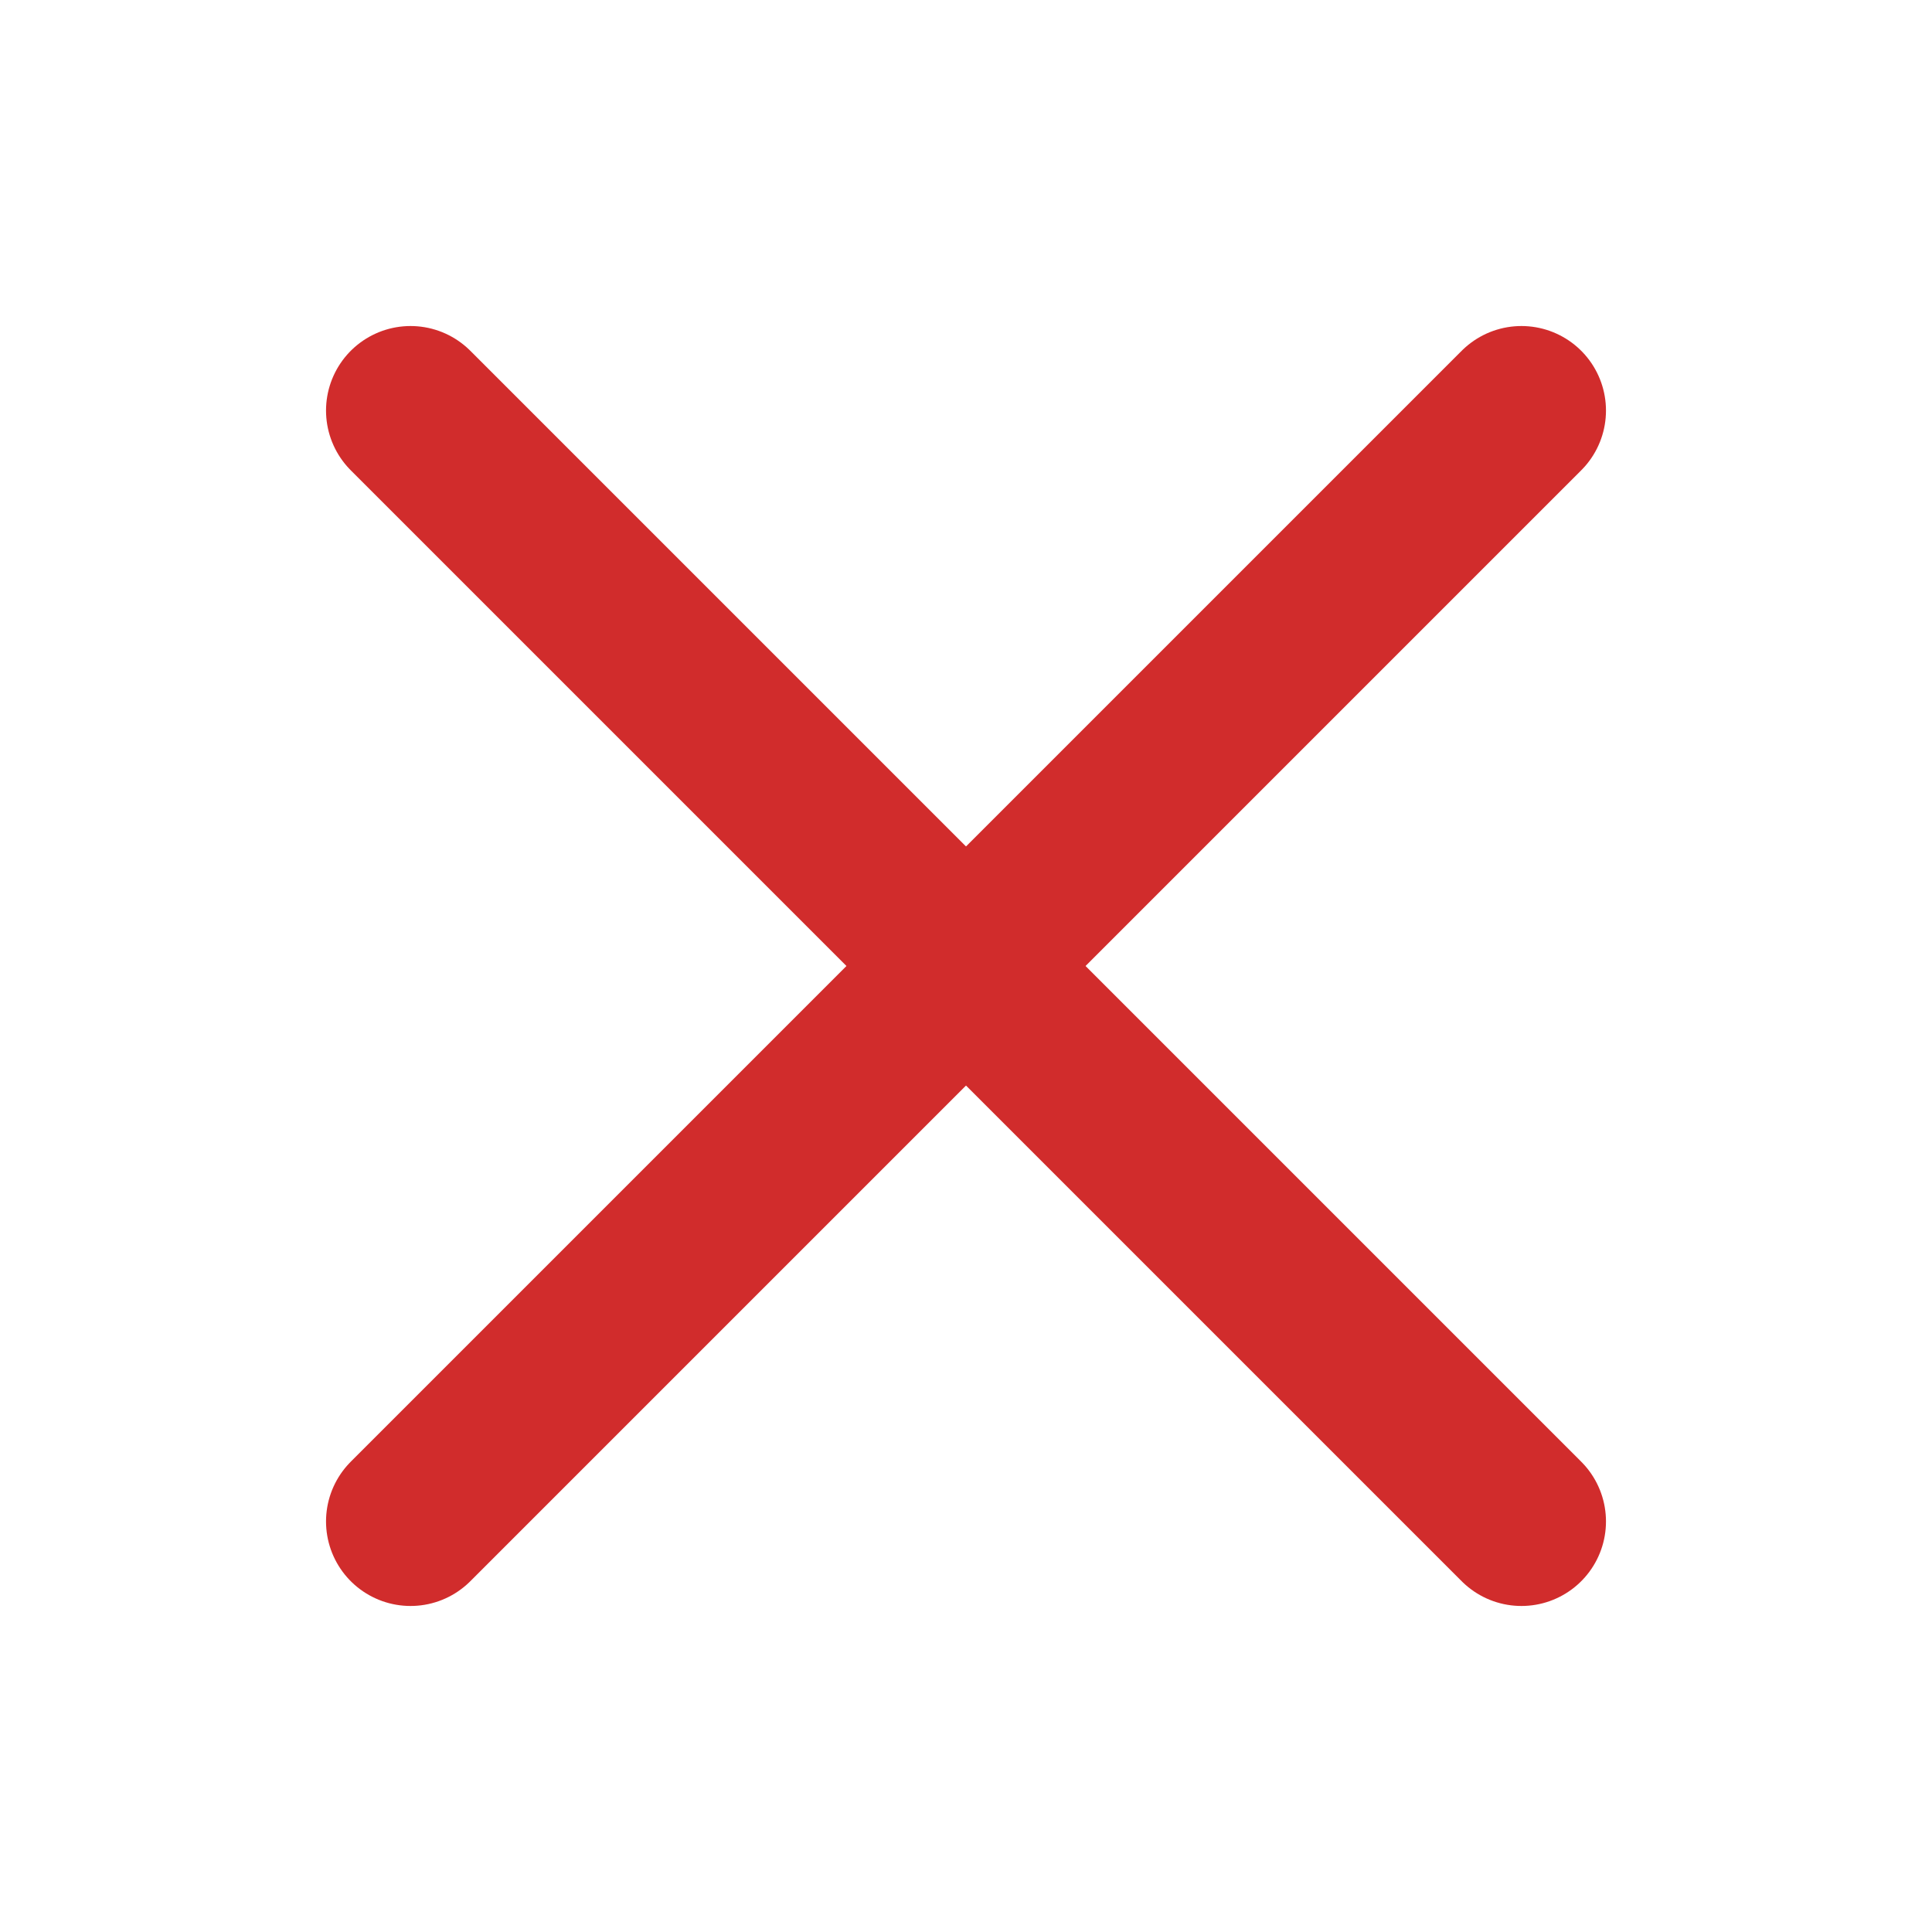 <?xml version="1.0" encoding="utf-8"?>
<!-- Generator: Adobe Illustrator 22.1.0, SVG Export Plug-In . SVG Version: 6.00 Build 0)  -->
<svg version="1.1" id="Ebene_1" xmlns="http://www.w3.org/2000/svg" xmlns:xlink="http://www.w3.org/1999/xlink" x="0px" y="0px"
	 width="16px" height="16px" viewBox="0 0 16 16" style="enable-background:new 0 0 16 16;" xml:space="preserve">
<style type="text/css">
	.st0{fill:none;stroke:#D12C2C;stroke-width:1.4;stroke-linecap:round;stroke-linejoin:round;stroke-miterlimit:10;}
</style>
<g>
	<line class="st0" x1="12.6" y1="3.4" x2="3.4" y2="12.6"/>
	<line class="st0" x1="3.4" y1="3.4" x2="12.6" y2="12.6"/>
</g>
</svg>
